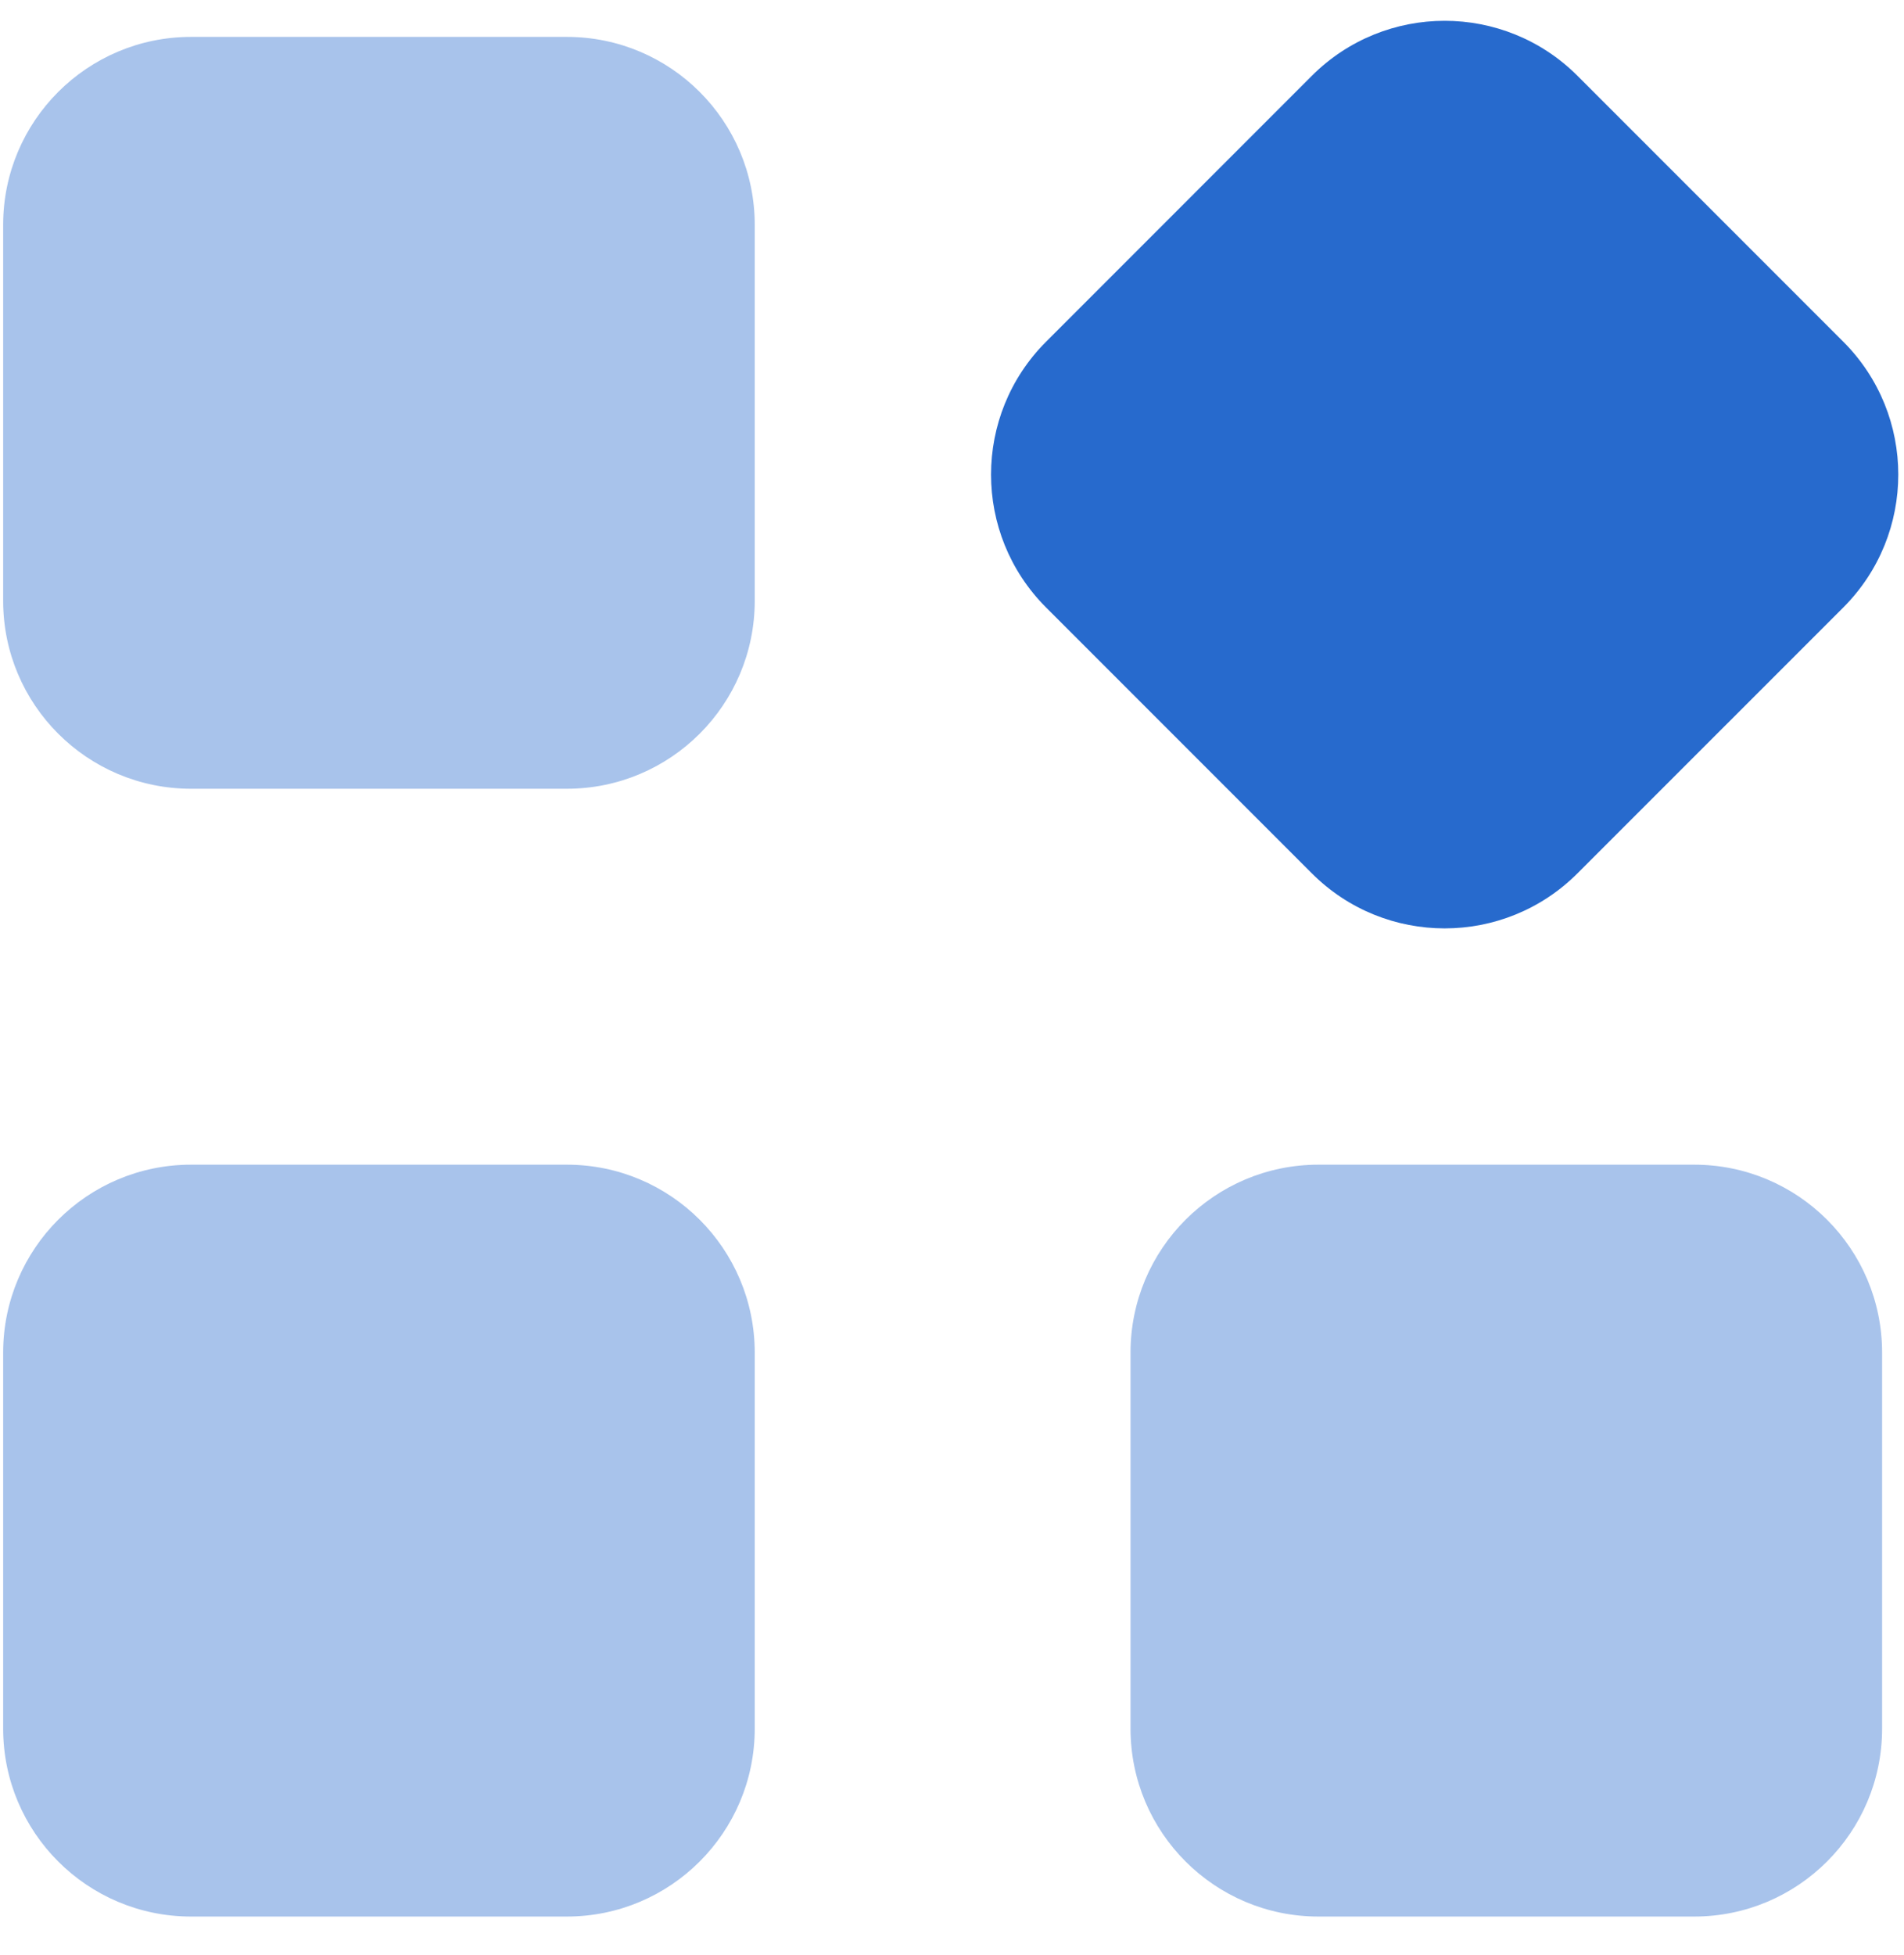 <?xml version="1.0" encoding="UTF-8"?>
<svg xmlns="http://www.w3.org/2000/svg" width="38" height="39" viewBox="0 0 38 39" fill="none">
  <g id="widgets">
    <path id="Rectangle 966" opacity="0.4" d="M0.063 26.986C0.063 24.915 1.742 23.236 3.813 23.236H11.313C13.384 23.236 15.063 24.915 15.063 26.986V34.486C15.063 36.557 13.384 38.236 11.313 38.236H3.813C1.742 38.236 0.063 36.557 0.063 34.486V26.986Z" fill="#276ACD"></path>
    <path id="Rectangle 965" opacity="0.4" d="M0.063 4.486C0.063 2.415 1.742 0.736 3.813 0.736H11.313C13.384 0.736 15.063 2.415 15.063 4.486V11.986C15.063 14.057 13.384 15.736 11.313 15.736H3.813C1.742 15.736 0.063 14.057 0.063 11.986V4.486Z" fill="#276ACD"></path>
    <path id="Rectangle 967" opacity="0.4" d="M22.563 26.986C22.563 24.915 24.242 23.236 26.313 23.236H33.813C35.884 23.236 37.563 24.915 37.563 26.986V34.486C37.563 36.557 35.884 38.236 33.813 38.236H26.313C24.242 38.236 22.563 36.557 22.563 34.486V26.986Z" fill="#276ACD"></path>
    <path id="Rectangle 968" d="M20.878 12.12C19.413 10.655 19.413 8.281 20.878 6.817L26.181 1.513C27.645 0.049 30.02 0.049 31.484 1.513L36.788 6.817C38.252 8.281 38.252 10.655 36.788 12.12L31.484 17.423C30.02 18.888 27.645 18.888 26.181 17.423L20.878 12.12Z" fill="#276ACD"></path>
  </g>
</svg>
